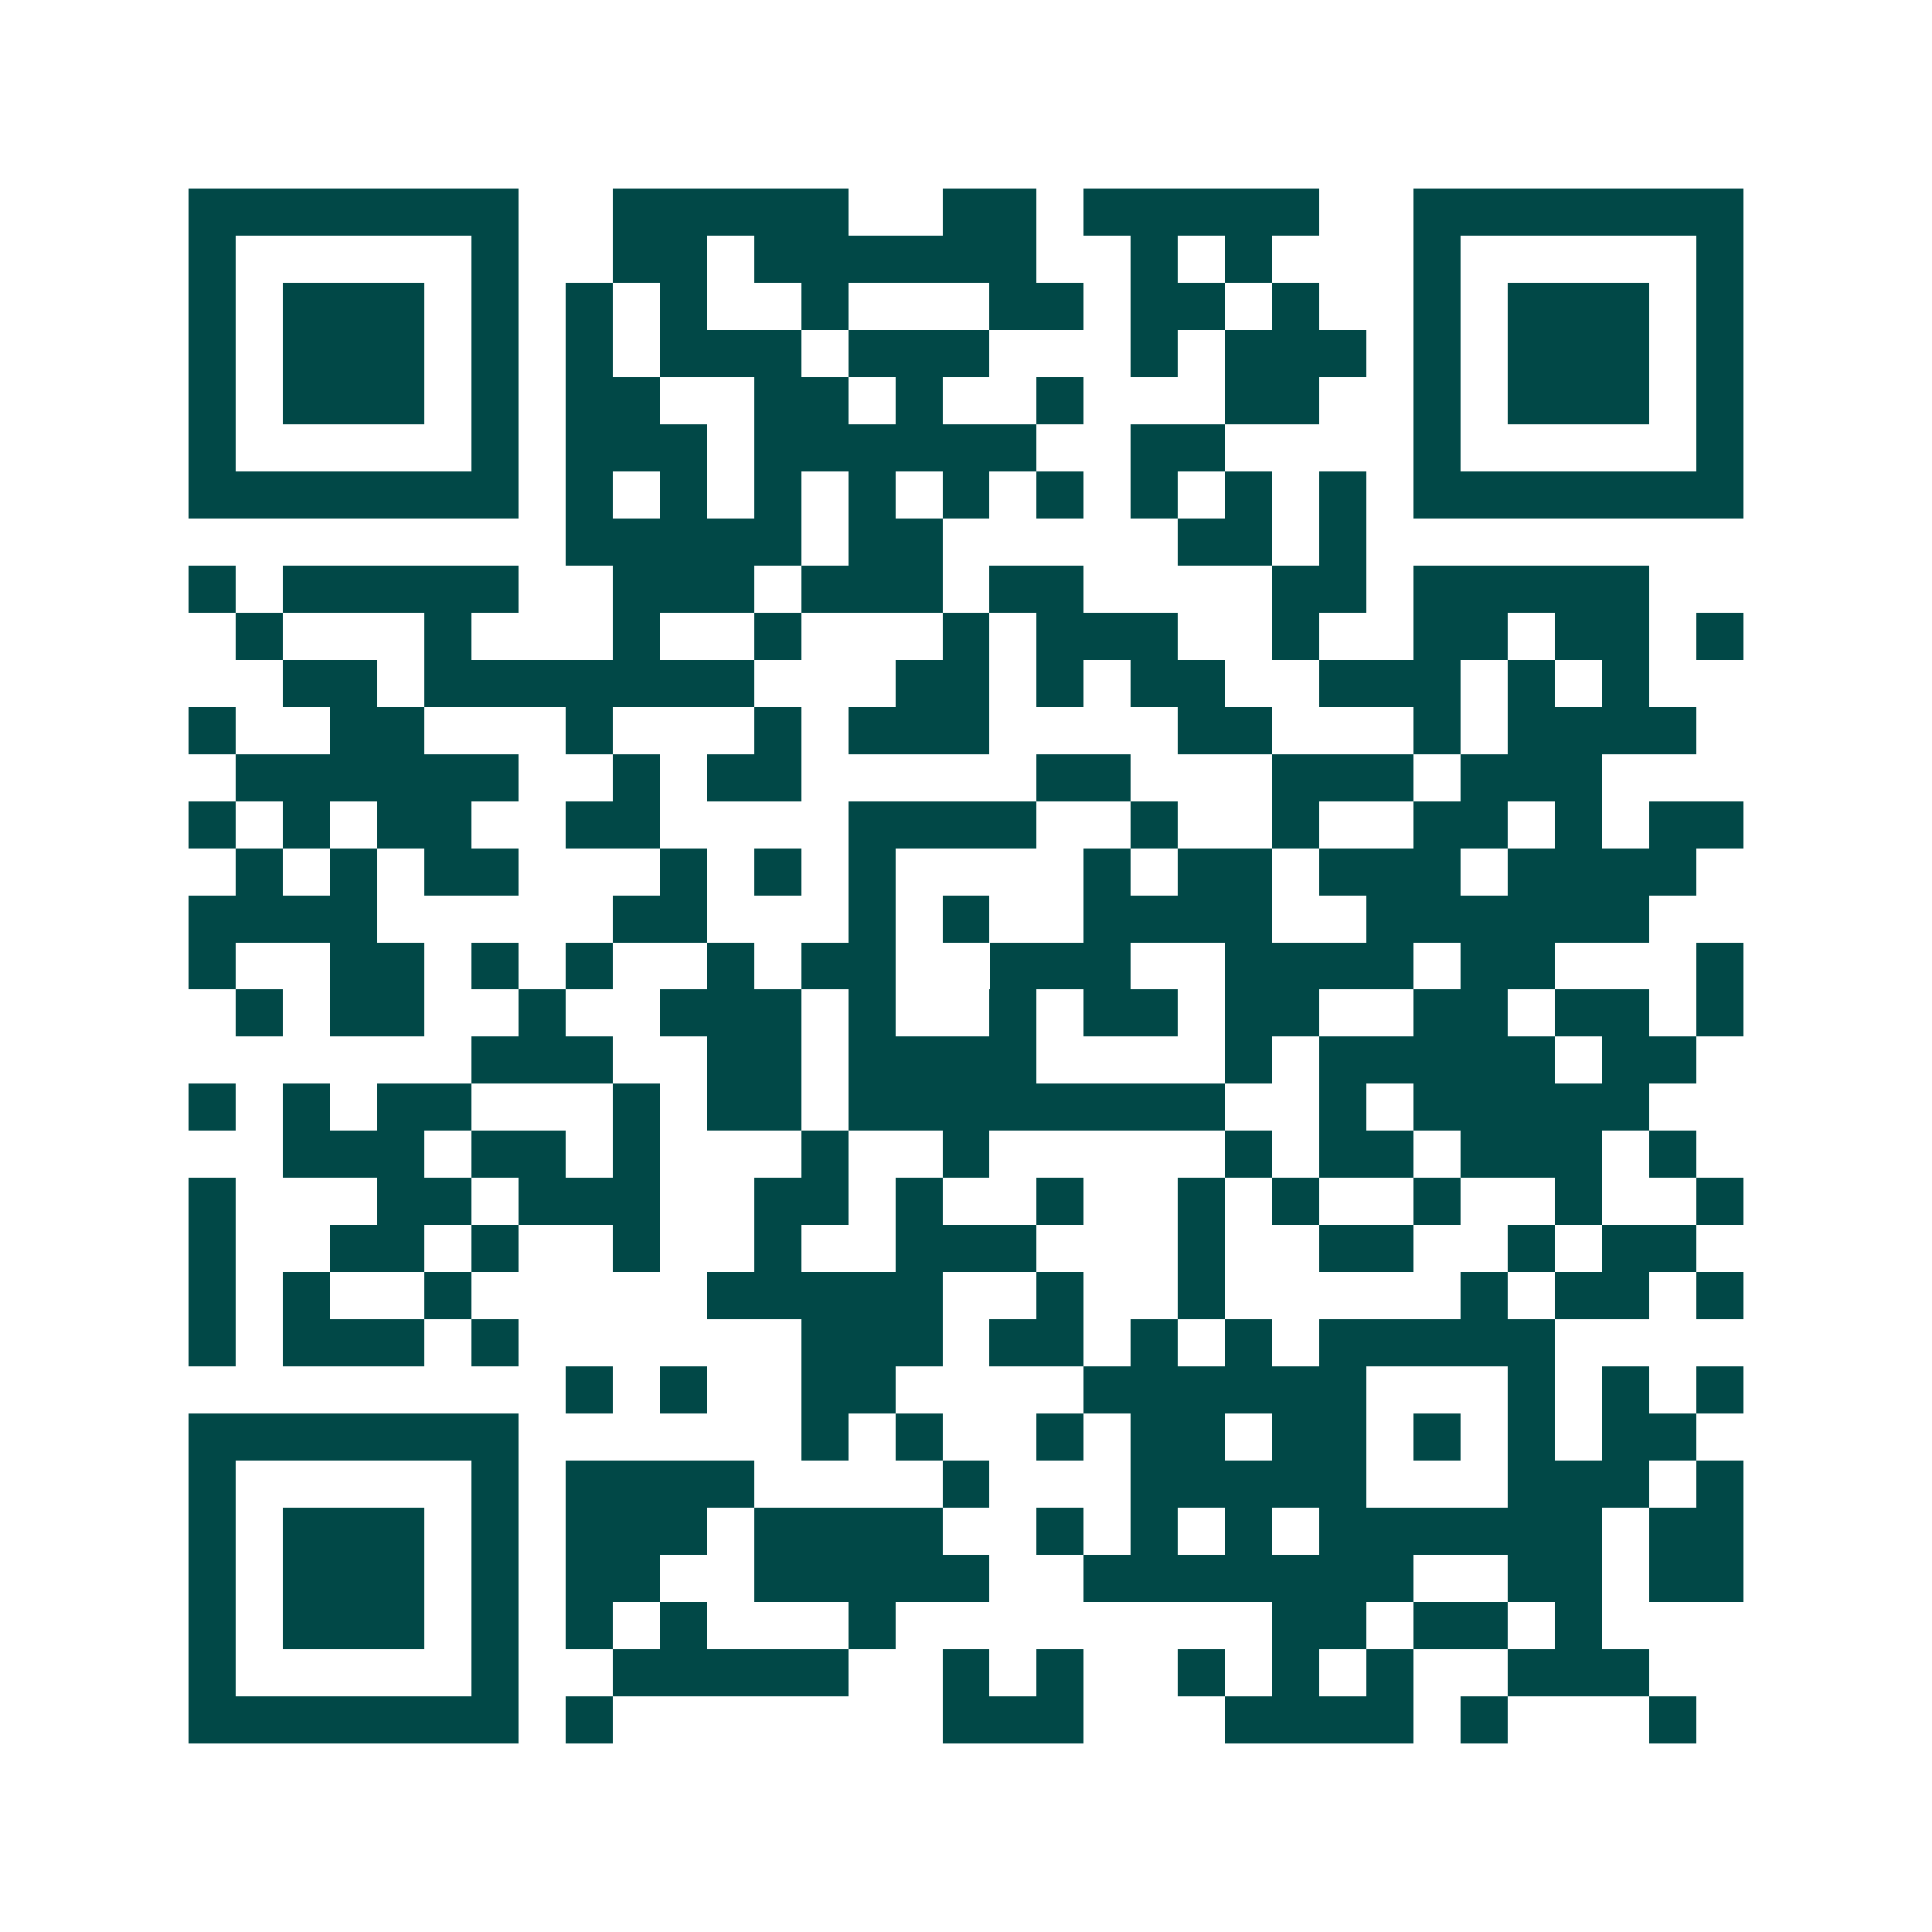 <svg xmlns="http://www.w3.org/2000/svg" width="200" height="200" viewBox="0 0 41 41" shape-rendering="crispEdges"><path fill="#ffffff" d="M0 0h41v41H0z"/><path stroke="#014847" d="M4 4.5h7m2 0h5m2 0h2m1 0h5m2 0h7M4 5.5h1m5 0h1m2 0h2m1 0h6m2 0h1m1 0h1m3 0h1m5 0h1M4 6.5h1m1 0h3m1 0h1m1 0h1m1 0h1m2 0h1m3 0h2m1 0h2m1 0h1m2 0h1m1 0h3m1 0h1M4 7.5h1m1 0h3m1 0h1m1 0h1m1 0h3m1 0h3m3 0h1m1 0h3m1 0h1m1 0h3m1 0h1M4 8.5h1m1 0h3m1 0h1m1 0h2m2 0h2m1 0h1m2 0h1m3 0h2m2 0h1m1 0h3m1 0h1M4 9.5h1m5 0h1m1 0h3m1 0h6m2 0h2m4 0h1m5 0h1M4 10.5h7m1 0h1m1 0h1m1 0h1m1 0h1m1 0h1m1 0h1m1 0h1m1 0h1m1 0h1m1 0h7M12 11.5h5m1 0h2m5 0h2m1 0h1M4 12.5h1m1 0h5m2 0h3m1 0h3m1 0h2m4 0h2m1 0h5M5 13.5h1m3 0h1m3 0h1m2 0h1m3 0h1m1 0h3m2 0h1m2 0h2m1 0h2m1 0h1M6 14.5h2m1 0h7m3 0h2m1 0h1m1 0h2m2 0h3m1 0h1m1 0h1M4 15.5h1m2 0h2m3 0h1m3 0h1m1 0h3m4 0h2m3 0h1m1 0h4M5 16.5h6m2 0h1m1 0h2m5 0h2m3 0h3m1 0h3M4 17.5h1m1 0h1m1 0h2m2 0h2m4 0h4m2 0h1m2 0h1m2 0h2m1 0h1m1 0h2M5 18.5h1m1 0h1m1 0h2m3 0h1m1 0h1m1 0h1m4 0h1m1 0h2m1 0h3m1 0h4M4 19.5h4m5 0h2m3 0h1m1 0h1m2 0h4m2 0h6M4 20.5h1m2 0h2m1 0h1m1 0h1m2 0h1m1 0h2m2 0h3m2 0h4m1 0h2m3 0h1M5 21.5h1m1 0h2m2 0h1m2 0h3m1 0h1m2 0h1m1 0h2m1 0h2m2 0h2m1 0h2m1 0h1M10 22.5h3m2 0h2m1 0h4m4 0h1m1 0h5m1 0h2M4 23.5h1m1 0h1m1 0h2m3 0h1m1 0h2m1 0h8m2 0h1m1 0h5M6 24.5h3m1 0h2m1 0h1m3 0h1m2 0h1m5 0h1m1 0h2m1 0h3m1 0h1M4 25.5h1m3 0h2m1 0h3m2 0h2m1 0h1m2 0h1m2 0h1m1 0h1m2 0h1m2 0h1m2 0h1M4 26.5h1m2 0h2m1 0h1m2 0h1m2 0h1m2 0h3m3 0h1m2 0h2m2 0h1m1 0h2M4 27.5h1m1 0h1m2 0h1m5 0h5m2 0h1m2 0h1m5 0h1m1 0h2m1 0h1M4 28.5h1m1 0h3m1 0h1m6 0h3m1 0h2m1 0h1m1 0h1m1 0h5M12 29.5h1m1 0h1m2 0h2m4 0h6m3 0h1m1 0h1m1 0h1M4 30.5h7m6 0h1m1 0h1m2 0h1m1 0h2m1 0h2m1 0h1m1 0h1m1 0h2M4 31.5h1m5 0h1m1 0h4m4 0h1m3 0h5m3 0h3m1 0h1M4 32.5h1m1 0h3m1 0h1m1 0h3m1 0h4m2 0h1m1 0h1m1 0h1m1 0h6m1 0h2M4 33.5h1m1 0h3m1 0h1m1 0h2m2 0h5m2 0h7m2 0h2m1 0h2M4 34.5h1m1 0h3m1 0h1m1 0h1m1 0h1m3 0h1m8 0h2m1 0h2m1 0h1M4 35.5h1m5 0h1m2 0h5m2 0h1m1 0h1m2 0h1m1 0h1m1 0h1m2 0h3M4 36.5h7m1 0h1m7 0h3m3 0h4m1 0h1m3 0h1"/></svg>

